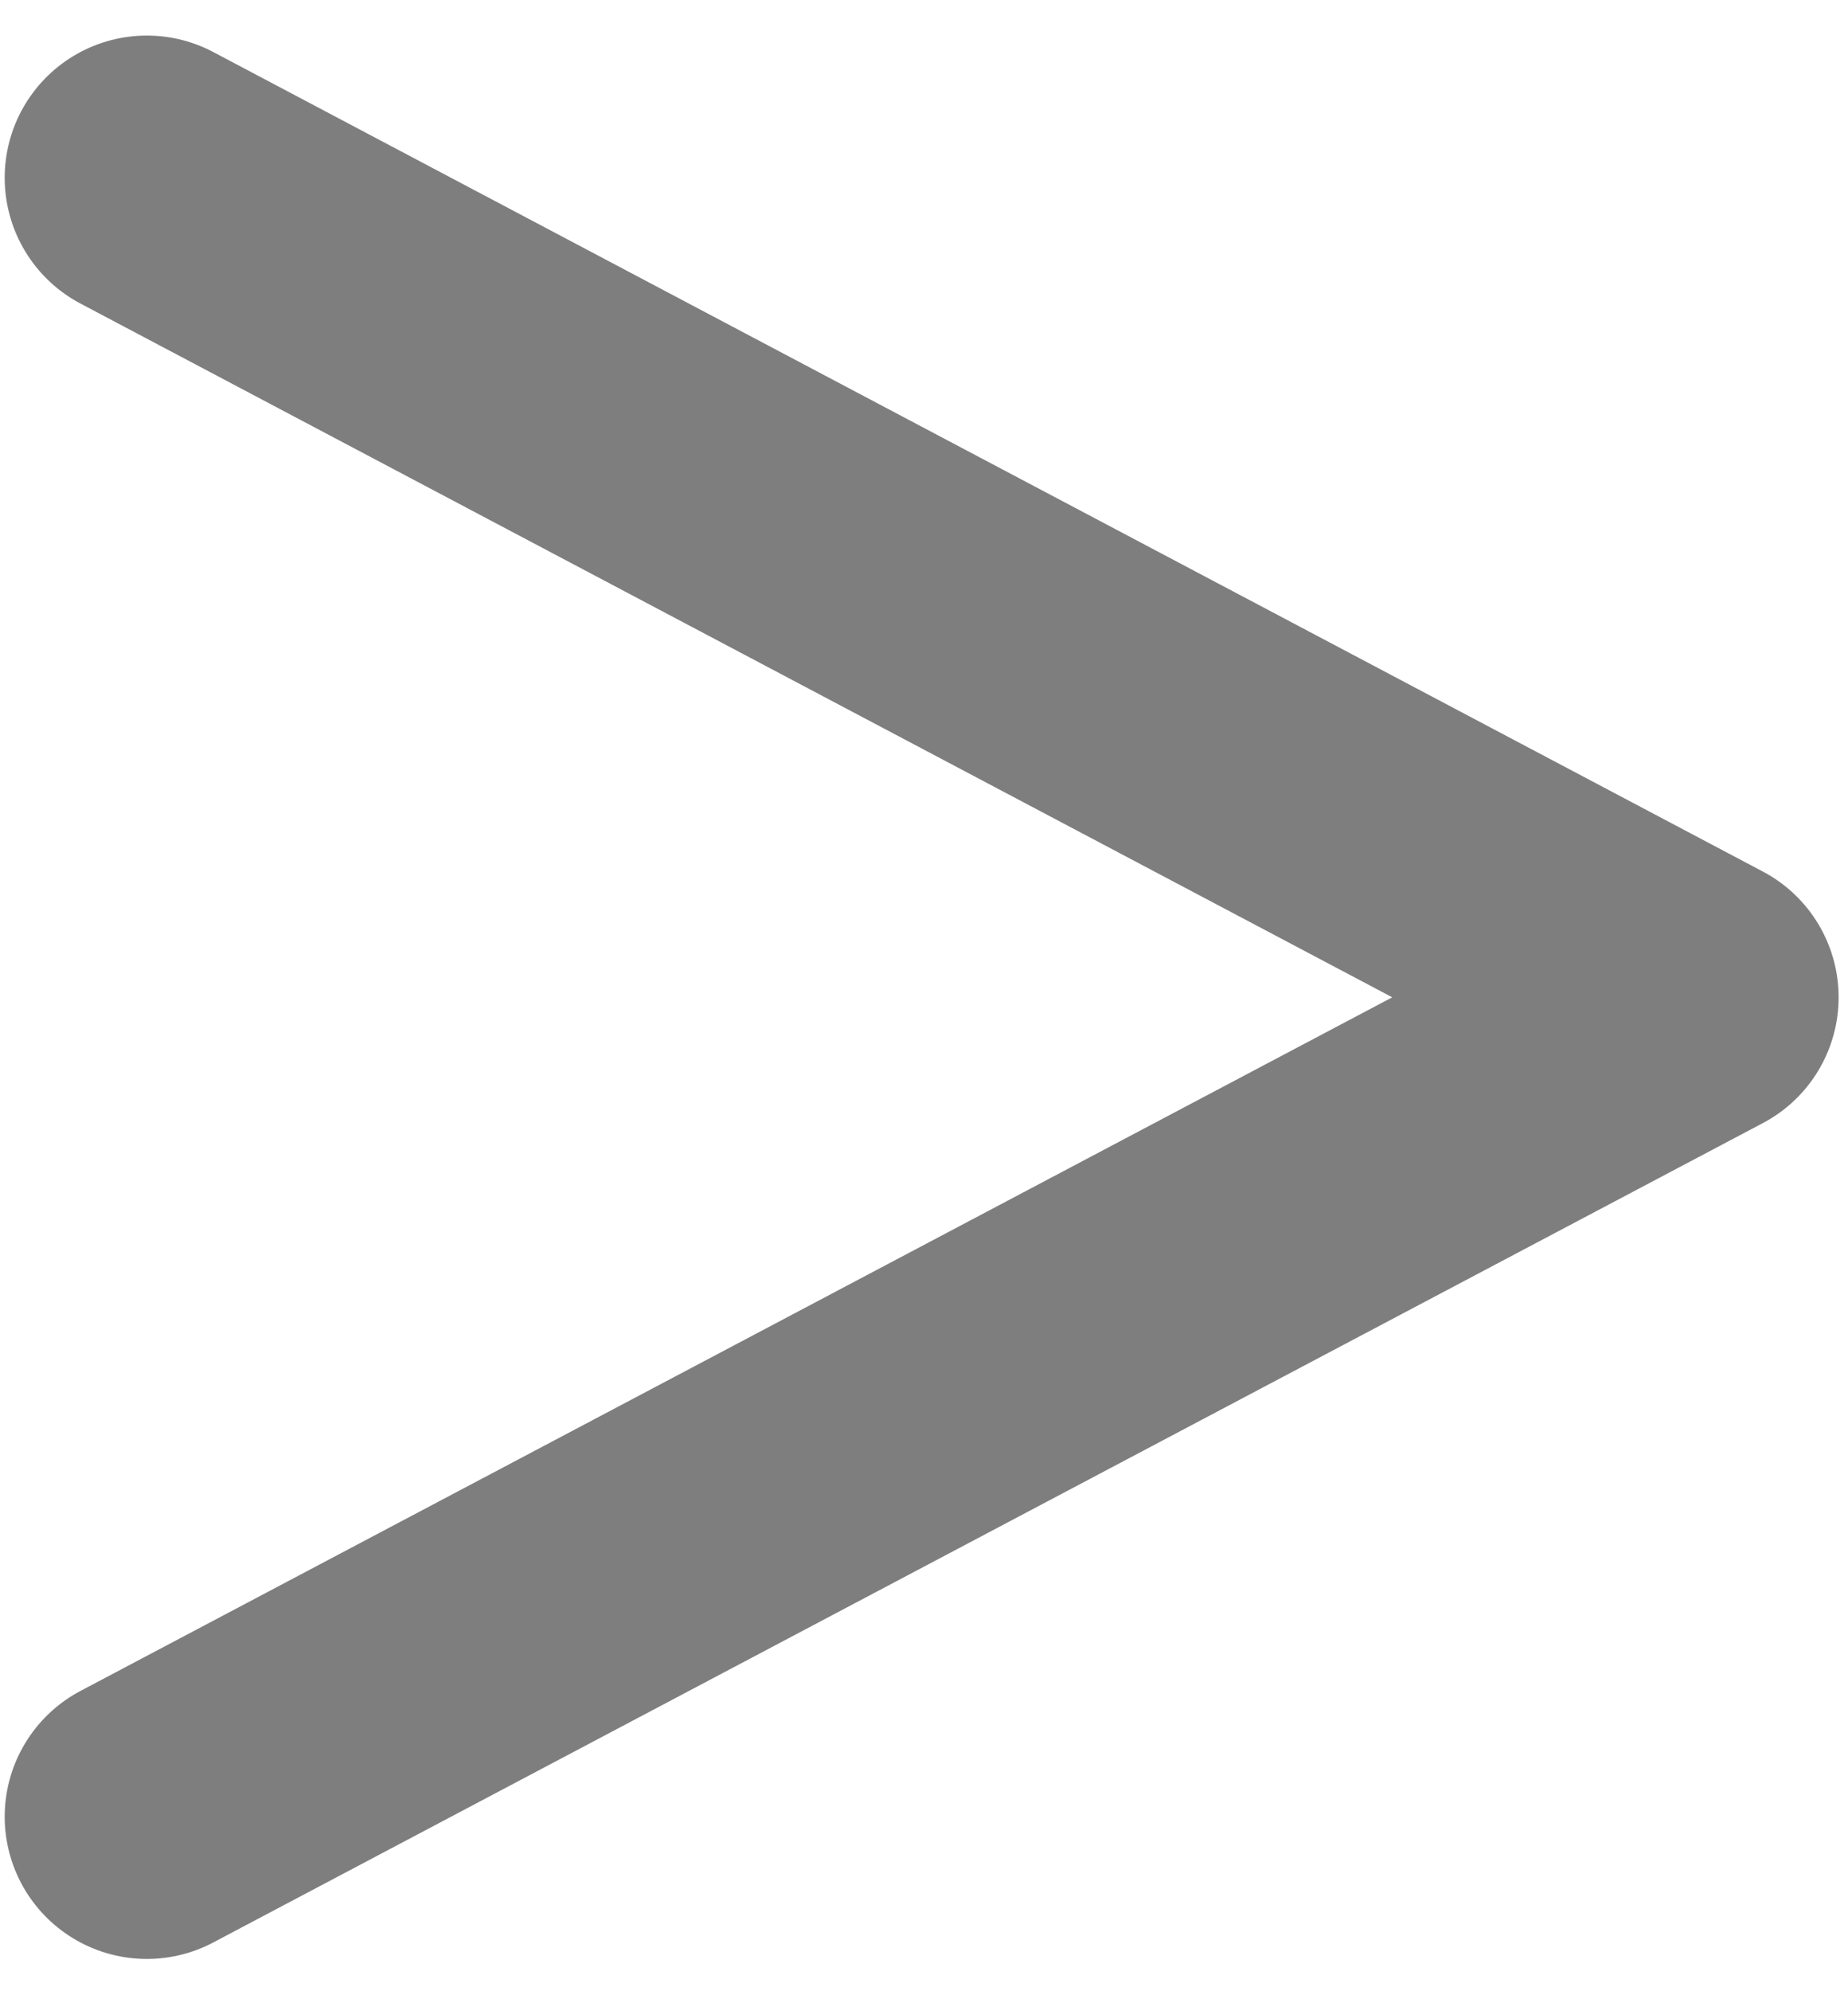 <svg width="13" height="14" viewBox="0 0 13 14" fill="none" xmlns="http://www.w3.org/2000/svg">
<path d="M1.033 12.773L11.934 7.012L1.033 1.25" stroke="#7E7E7E" stroke-width="2" stroke-linecap="round" stroke-linejoin="round"/>
</svg>
